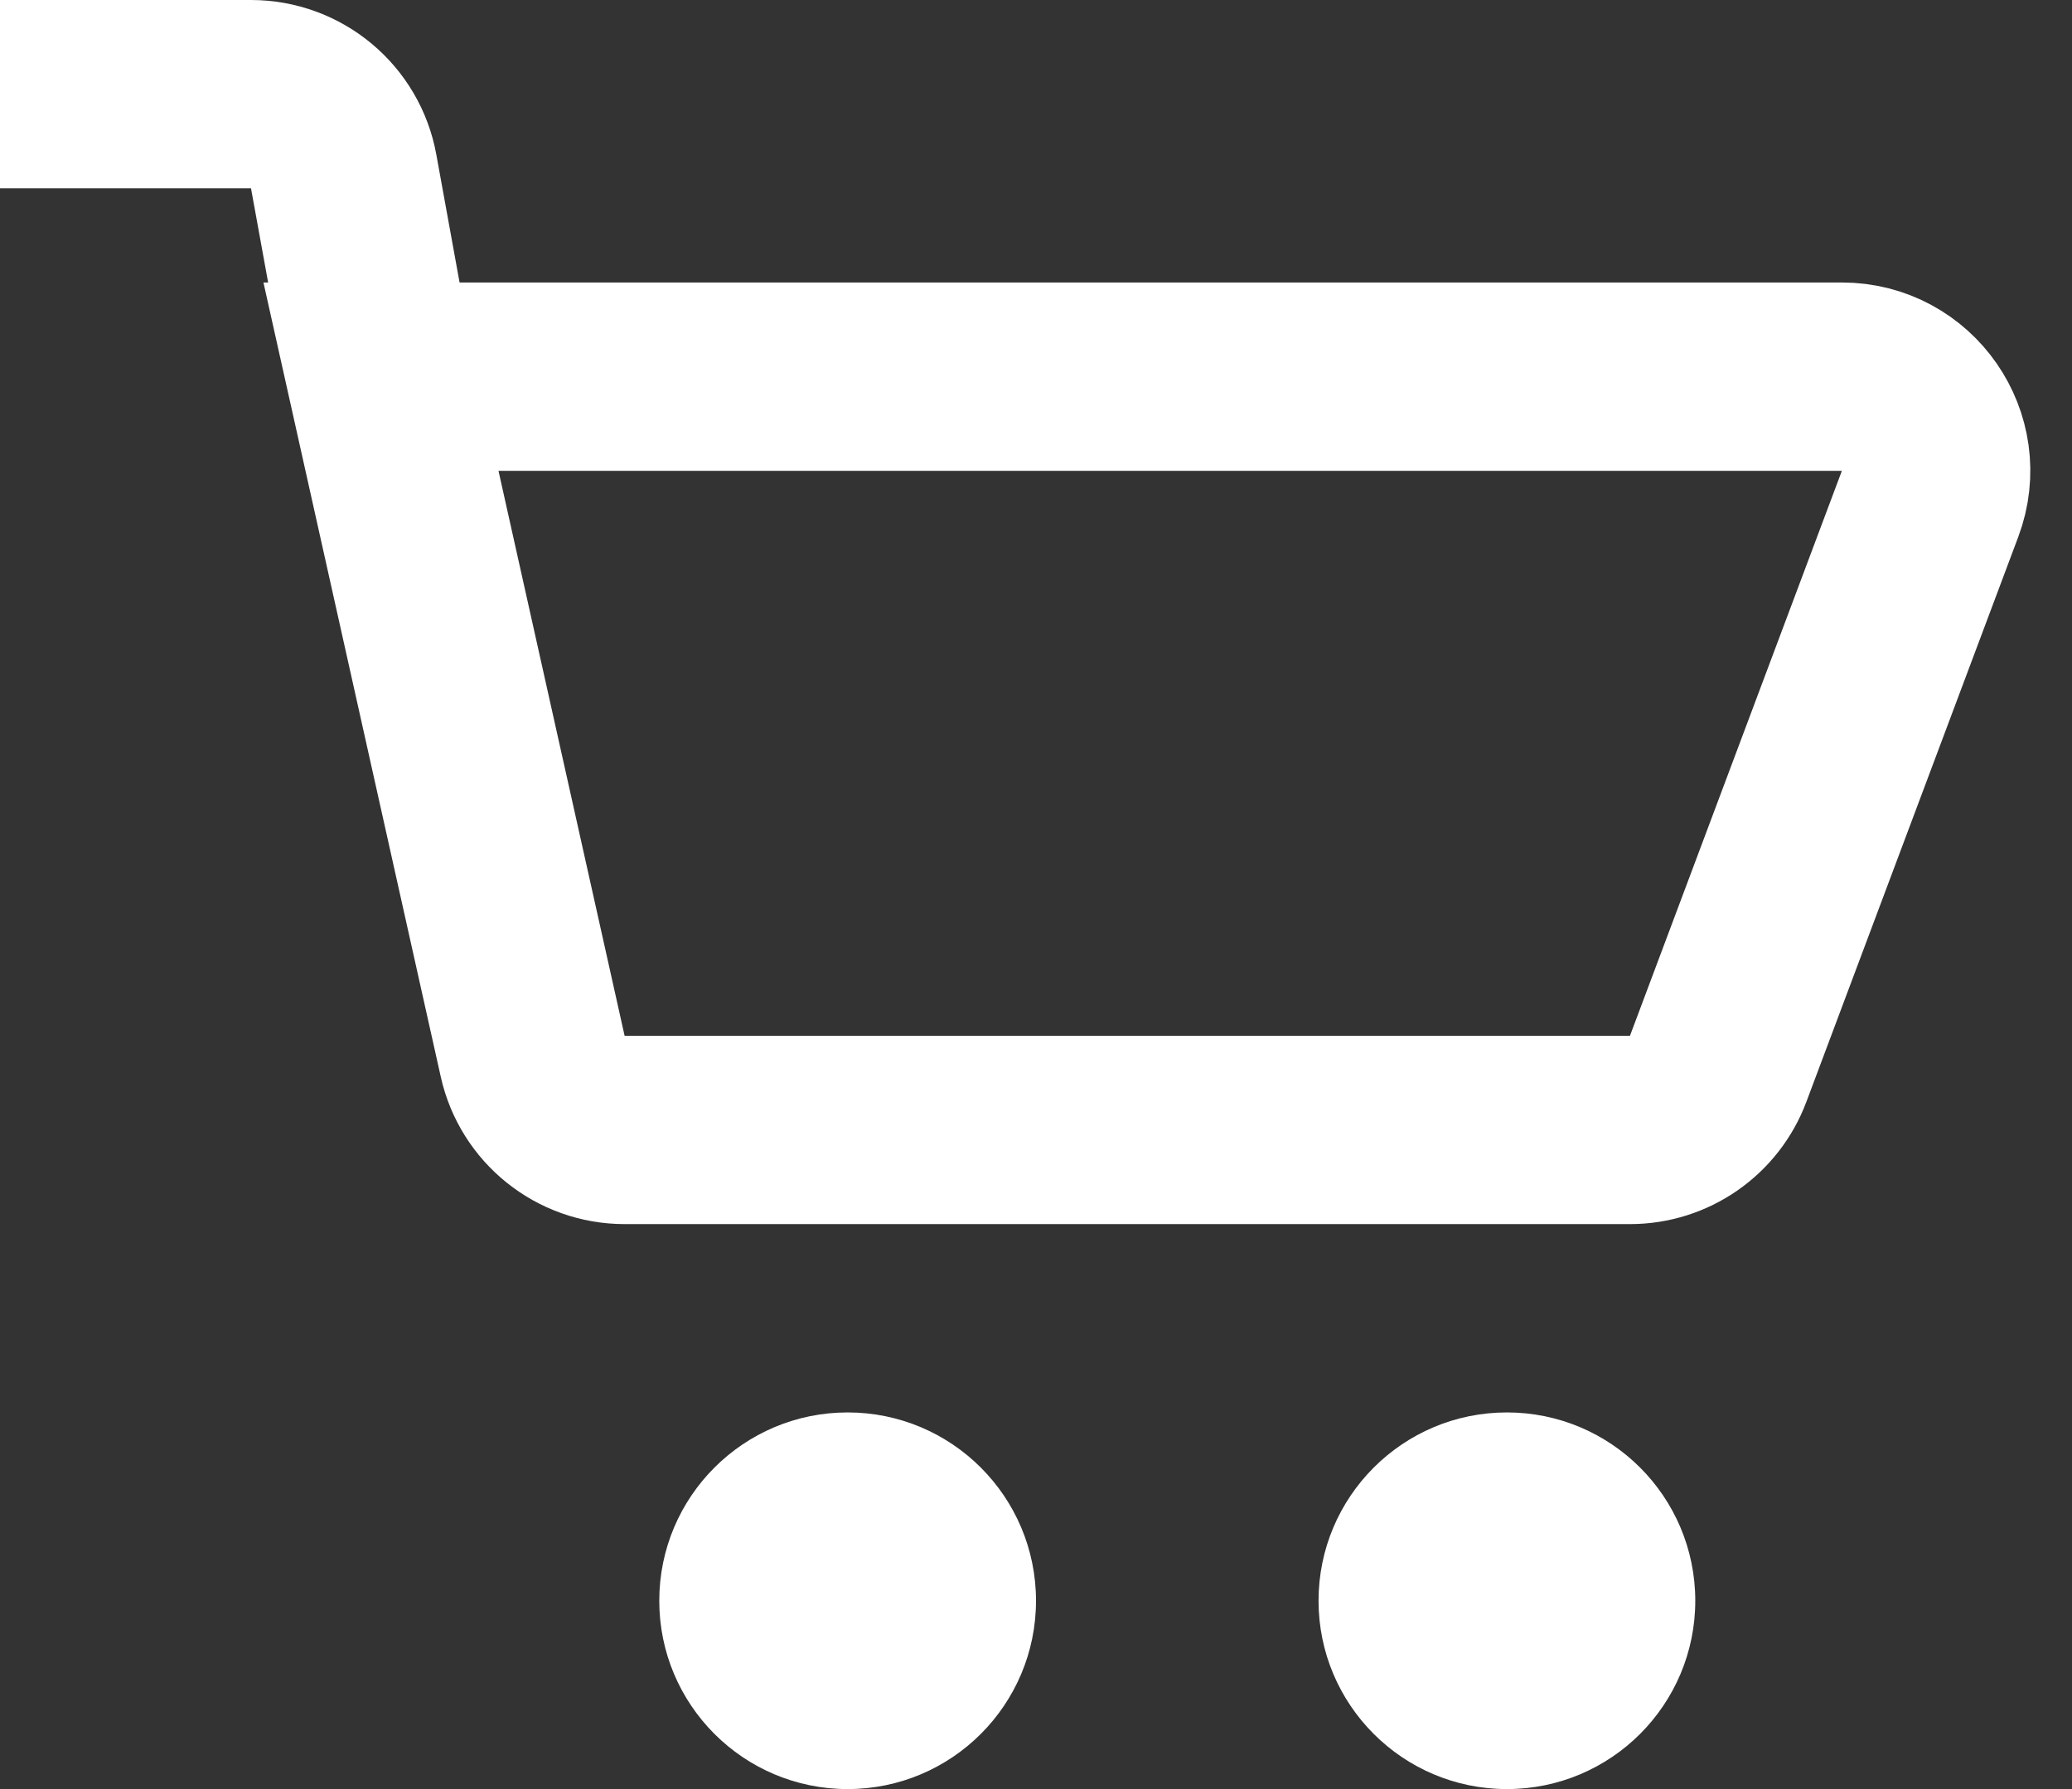 <svg width="22" height="19" viewBox="0 0 22 19" fill="none" xmlns="http://www.w3.org/2000/svg">
<rect x="0" y="0" width="22" height="19" fill="#333333" stroke="none"/>
<path d="M0 1H2.665C3.149 1 3.563 1.346 3.649 1.821L4.045 4M4.045 4H19.557C20.255 4 20.738 4.697 20.493 5.351L18.243 11.351C18.097 11.741 17.724 12 17.307 12H6.632C6.164 12 5.758 11.675 5.656 11.218L4.045 4Z" stroke="white" stroke-width="2"/>
<circle cx="9" cy="17" r="2" fill="white"/>
<circle cx="16" cy="17" r="2" fill="white"/>
</svg>

